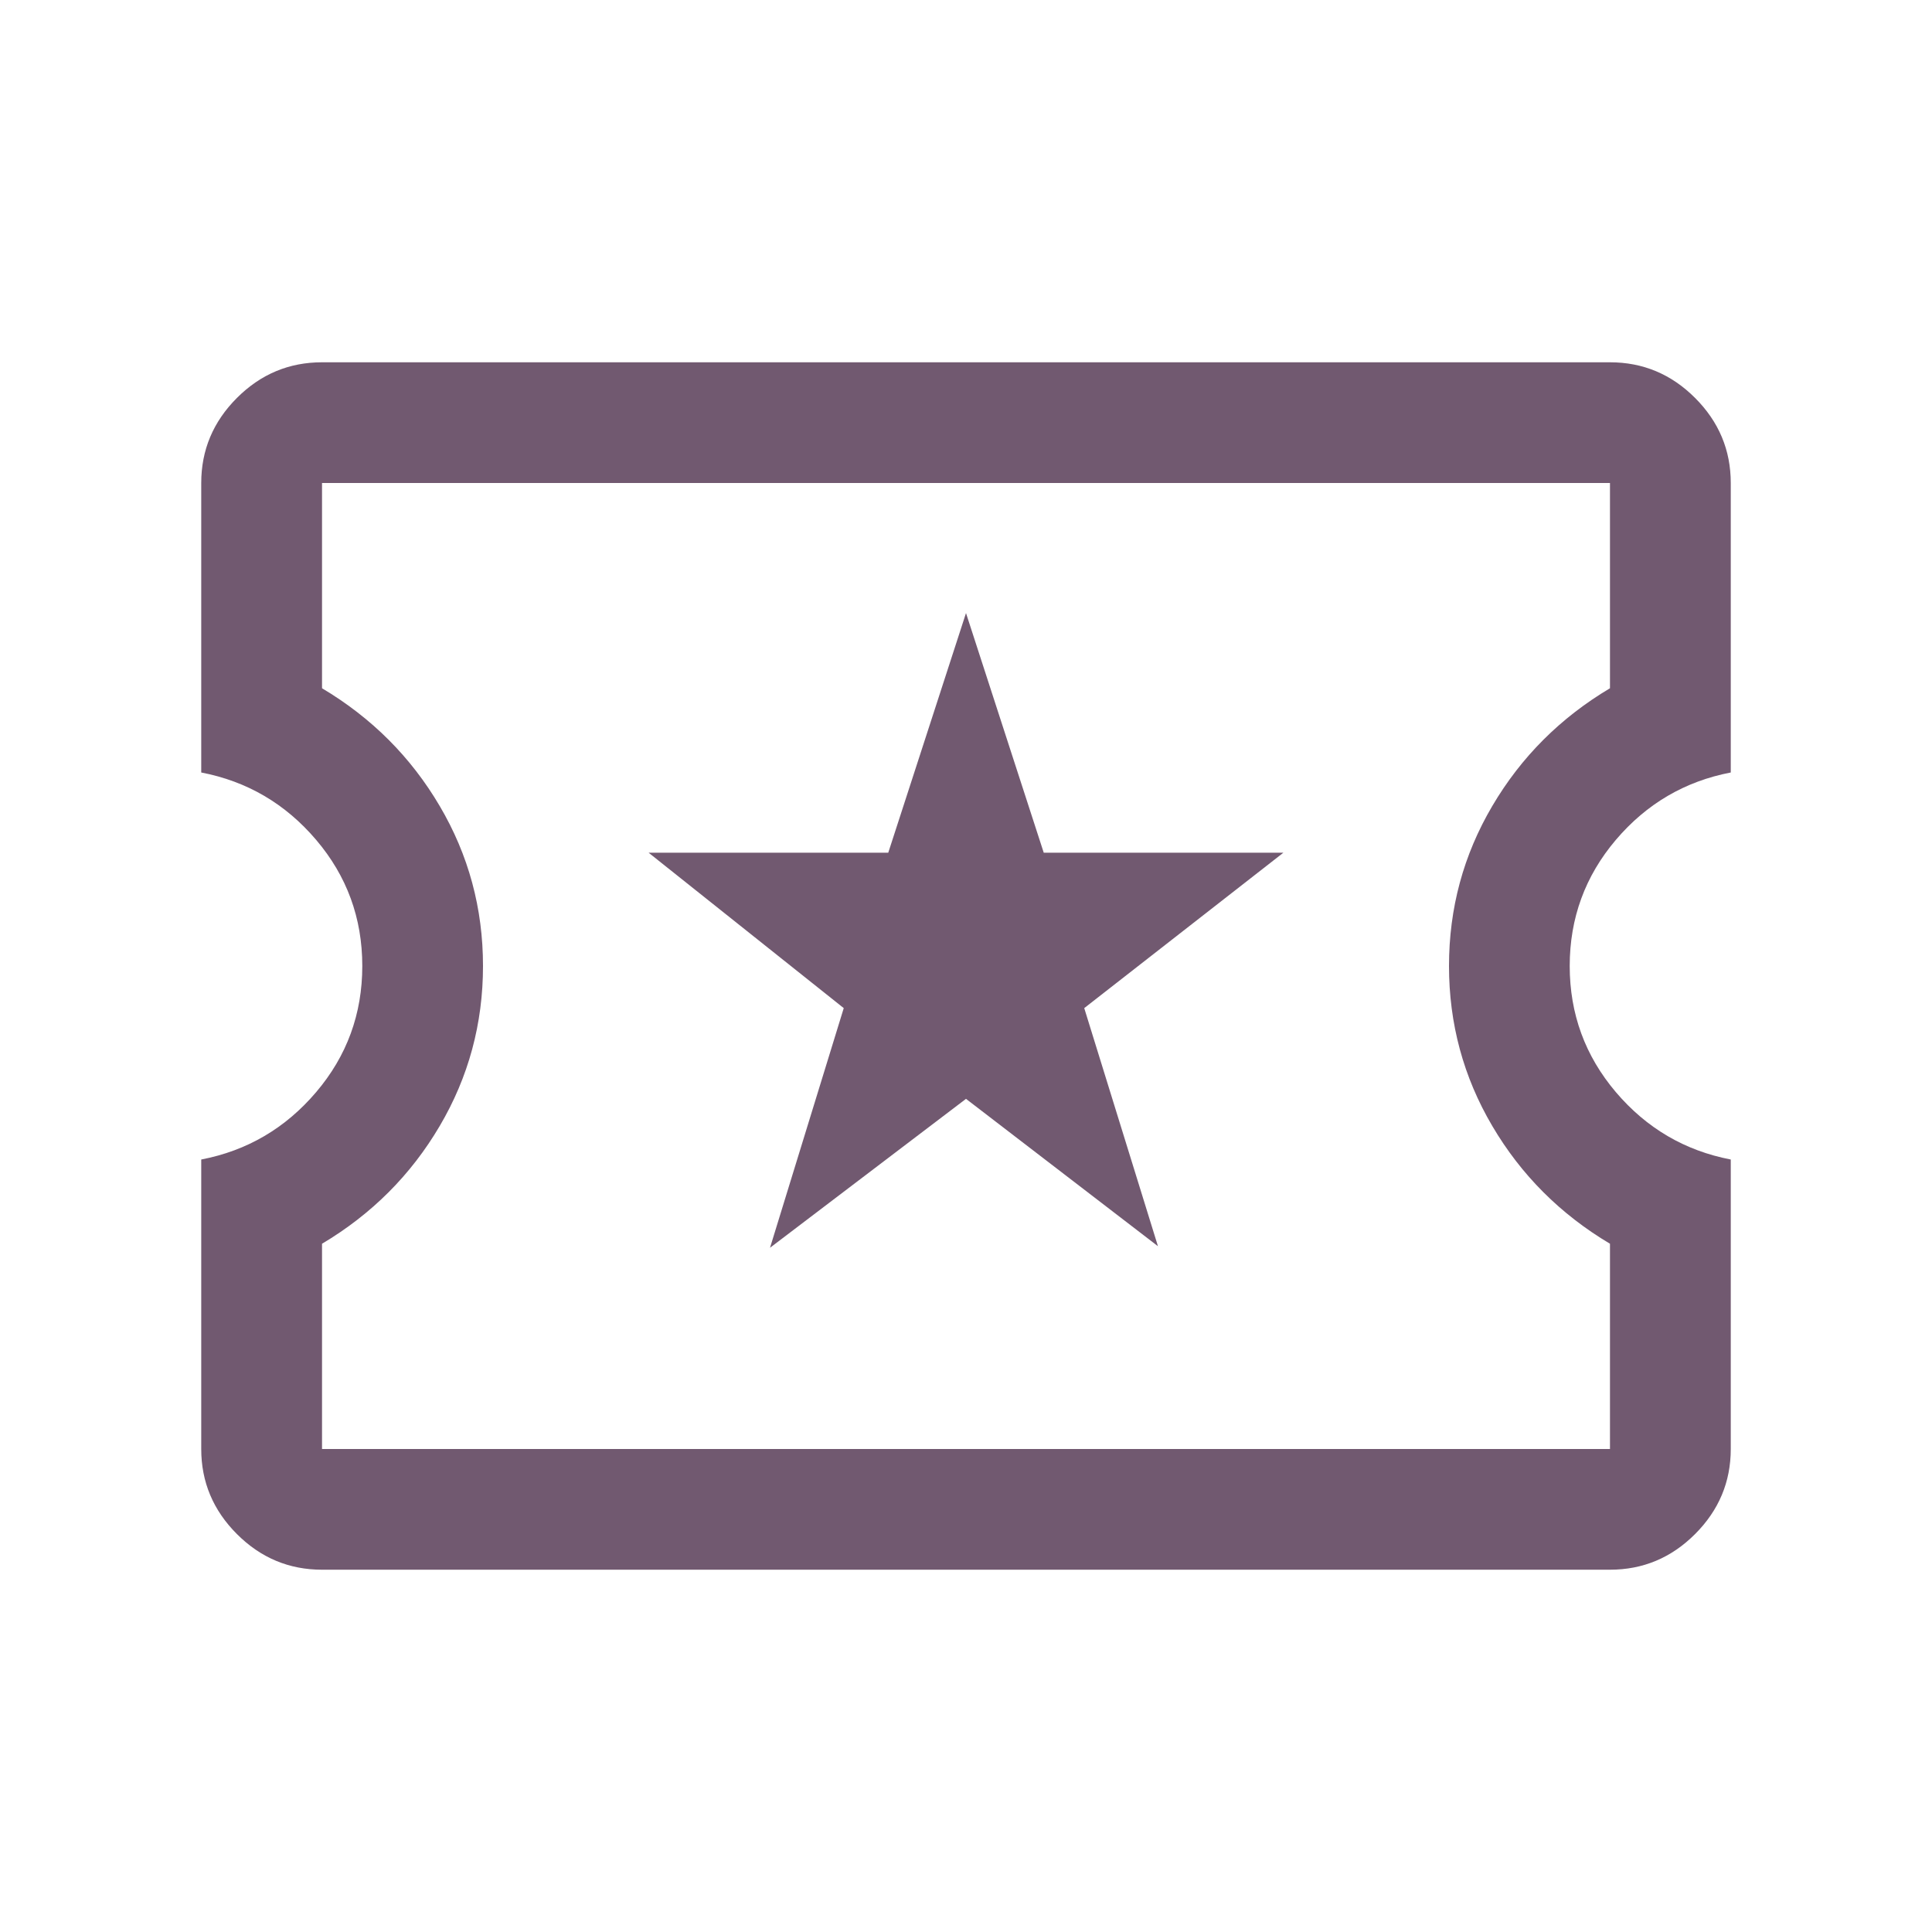 <svg width="25" height="25" viewBox="0 0 25 25" fill="none" xmlns="http://www.w3.org/2000/svg">
<mask id="mask0_2445_6299" style="mask-type:alpha" maskUnits="userSpaceOnUse" x="0" y="0" width="25" height="25">
<rect width="25" height="25" fill="#D9D9D9"/>
</mask>
<g mask="url(#mask0_2445_6299)">
<path d="M9.964 16.146L12.5 14.219L14.984 16.126L14.03 13.045L16.607 11.034H13.506L12.5 7.933L11.494 11.034H8.393L10.918 13.045L9.964 16.146ZM4.167 20.312C3.741 20.312 3.374 20.159 3.066 19.851C2.758 19.543 2.604 19.176 2.604 18.75V15.004C3.197 14.89 3.693 14.6 4.091 14.132C4.489 13.664 4.688 13.12 4.688 12.5C4.688 11.88 4.489 11.336 4.091 10.868C3.693 10.4 3.197 10.11 2.604 9.996V6.25C2.604 5.824 2.758 5.457 3.066 5.149C3.374 4.841 3.741 4.688 4.167 4.688H20.833C21.259 4.688 21.626 4.841 21.934 5.149C22.242 5.457 22.396 5.824 22.396 6.25V9.996C21.803 10.11 21.307 10.4 20.909 10.868C20.512 11.336 20.312 11.88 20.312 12.5C20.312 13.12 20.512 13.664 20.909 14.132C21.307 14.6 21.803 14.89 22.396 15.004V18.75C22.396 19.176 22.242 19.543 21.934 19.851C21.626 20.159 21.259 20.312 20.833 20.312H4.167ZM4.167 18.75H20.833V16.094C20.191 15.712 19.683 15.204 19.31 14.57C18.937 13.937 18.75 13.246 18.75 12.5C18.75 11.753 18.937 11.063 19.31 10.43C19.683 9.796 20.191 9.288 20.833 8.906V6.25H4.167V8.906C4.809 9.288 5.317 9.796 5.69 10.43C6.063 11.063 6.25 11.753 6.25 12.5C6.25 13.246 6.063 13.937 5.69 14.57C5.317 15.204 4.809 15.712 4.167 16.094V18.75Z" fill="#715970"/>
</g>
</svg>
